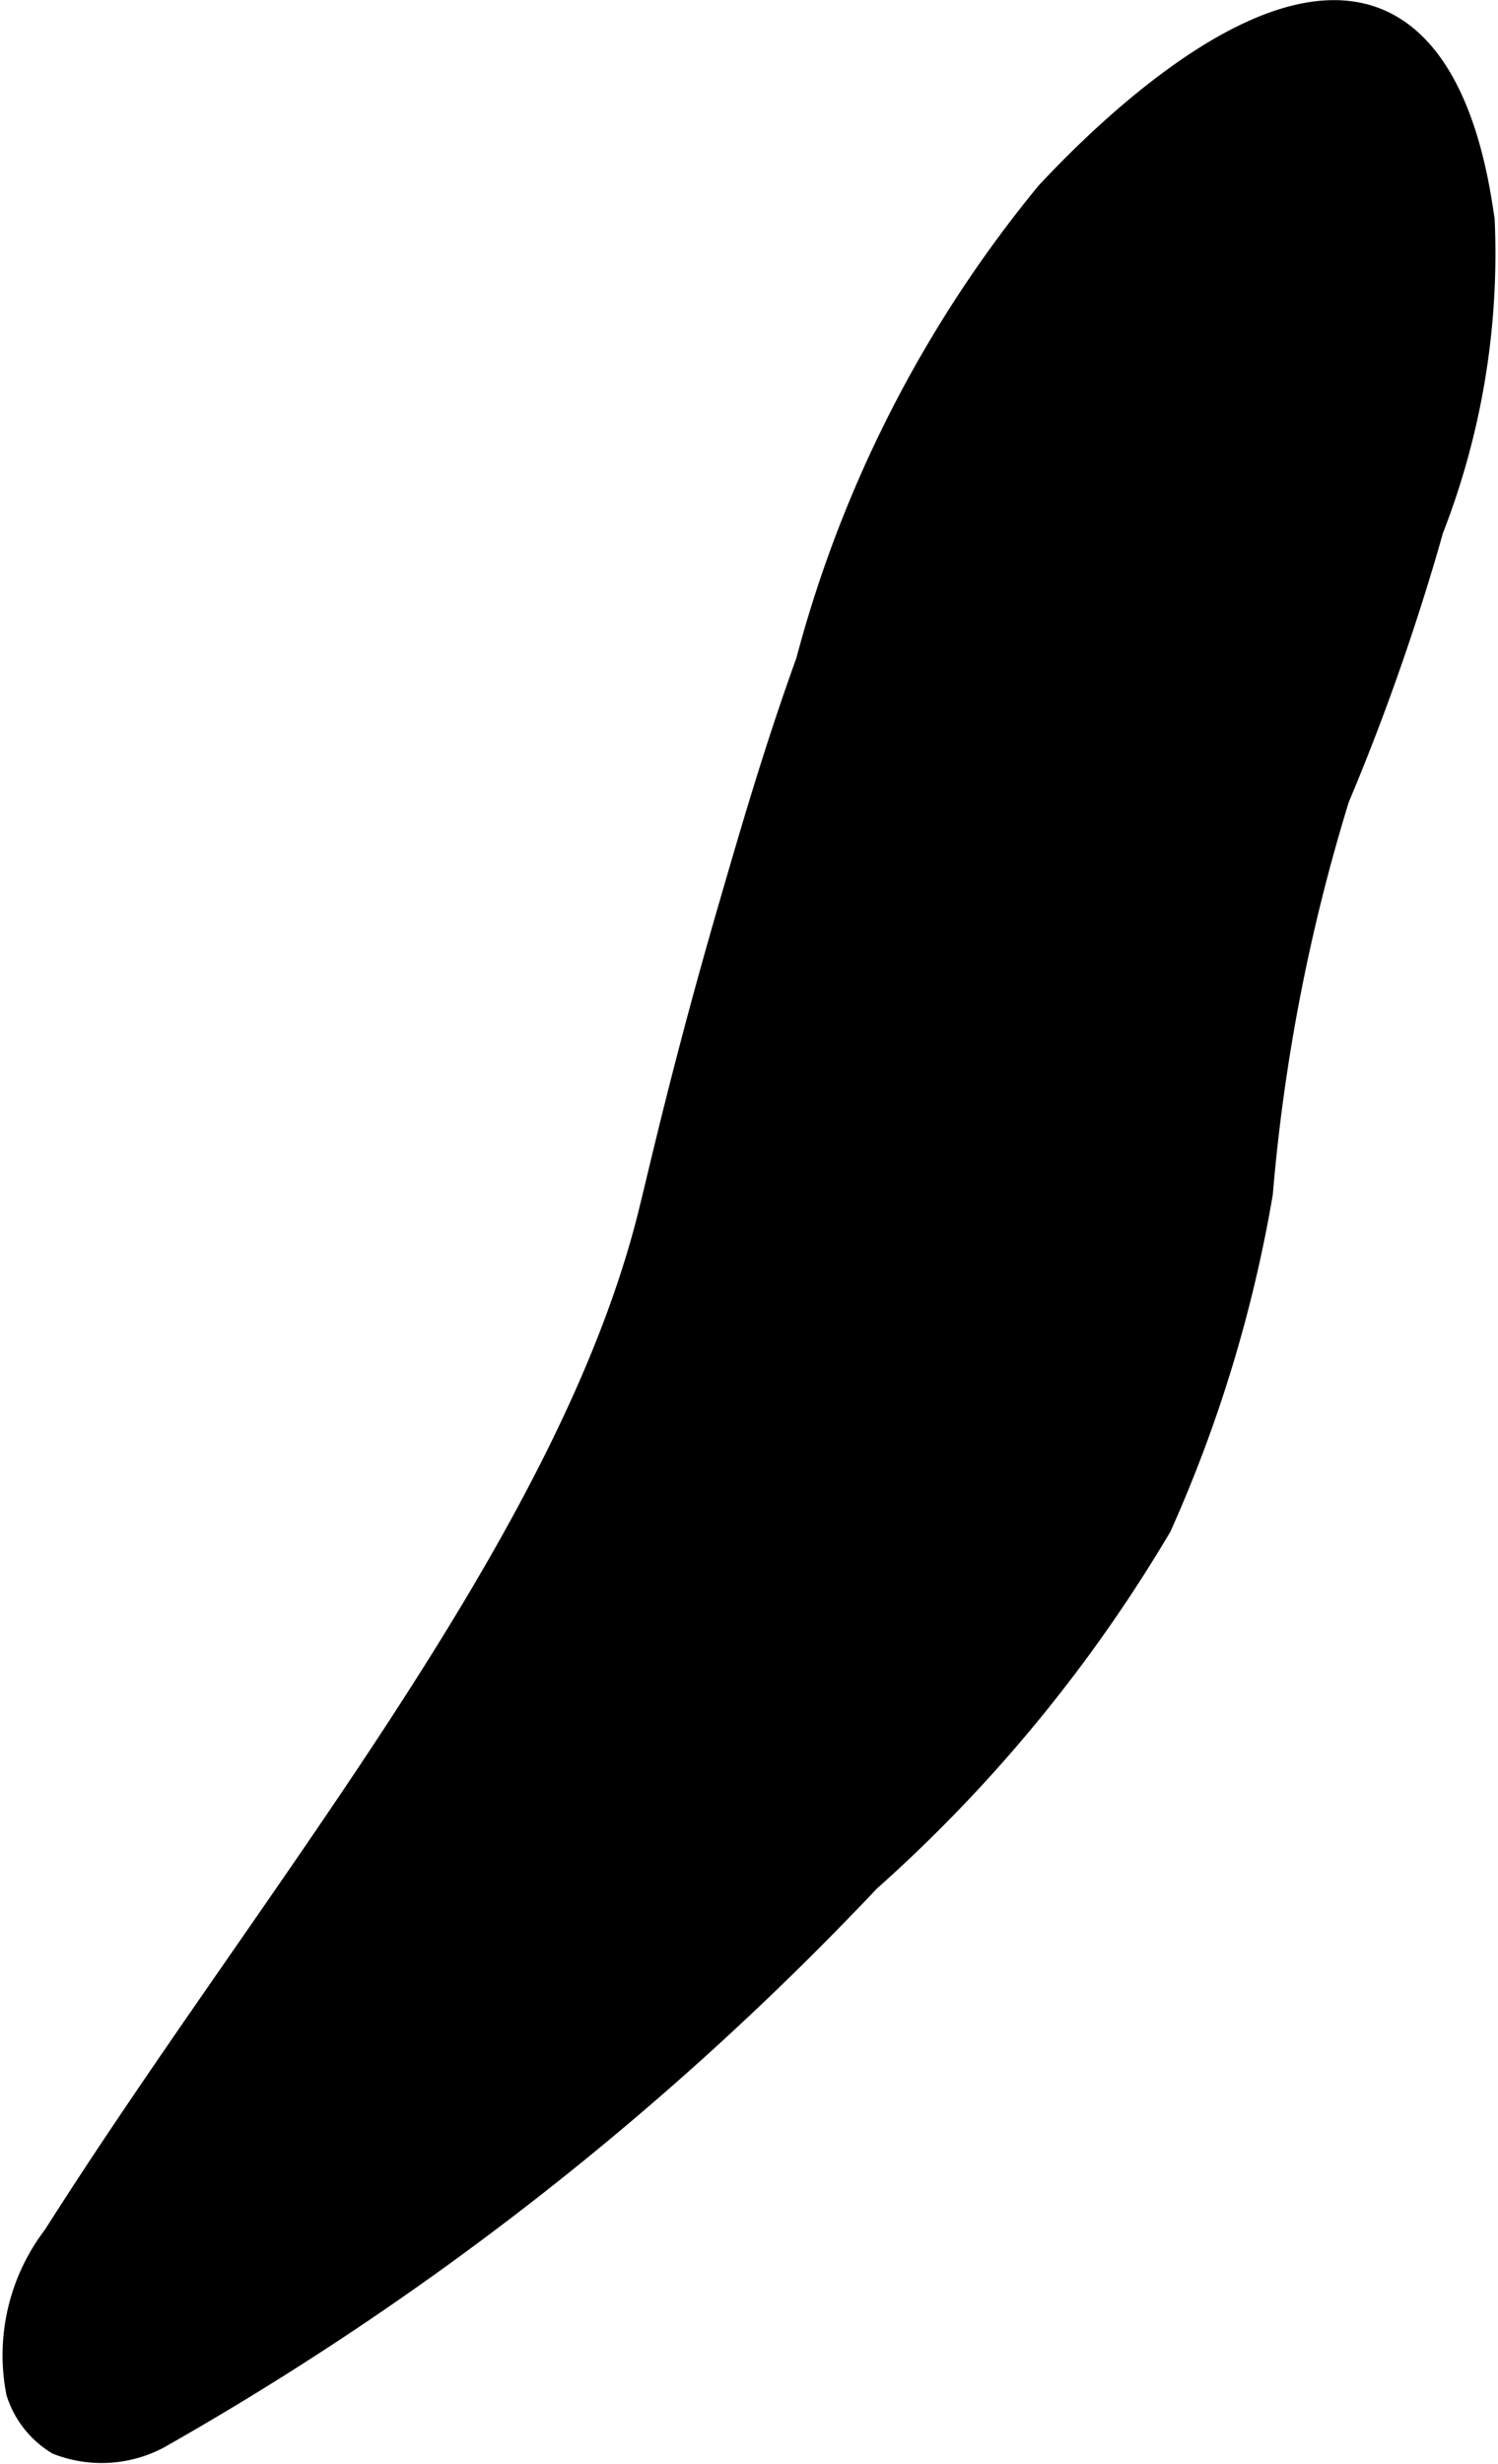 <?xml version="1.0" encoding="UTF-8"?>
<svg xmlns="http://www.w3.org/2000/svg"
     version="1.1"
     width="2.73mm"
     height="4.488mm"
     viewBox="0 0 7.739 12.721">
   <defs>
      <style type="text/css">
      .a {
        stroke: #000;
        stroke-miterlimit: 10;
        stroke-width: 0.15px;
      }
    </style>
   </defs>
   <path class="a"
         d="M7.647,1.138a3.902,3.902,0,0,1-.264,1.591c-.021.075-.103.366-.236.742-.118.333-.215.561-.25.646a9.692,9.692,0,0,0-.396,2.042A7.112,7.112,0,0,1,5.98,7.873,7.664,7.664,0,0,1,4.478,9.697,15.696,15.696,0,0,1,.811,12.571a.611.611,0,0,1-.506.03.459.459,0,0,1-.199-.254.993.993,0,0,1,.188-.792C1.398,9.815,2.93,8.008,3.366,6.293c.058-.229.175-.762.415-1.59.12-.413.239-.824.405-1.284A6.358,6.358,0,0,1,5.422,1.007C5.577.842,6.505-.148,7.122.121,7.523.296,7.616.925,7.647,1.138Z"/>
</svg>
